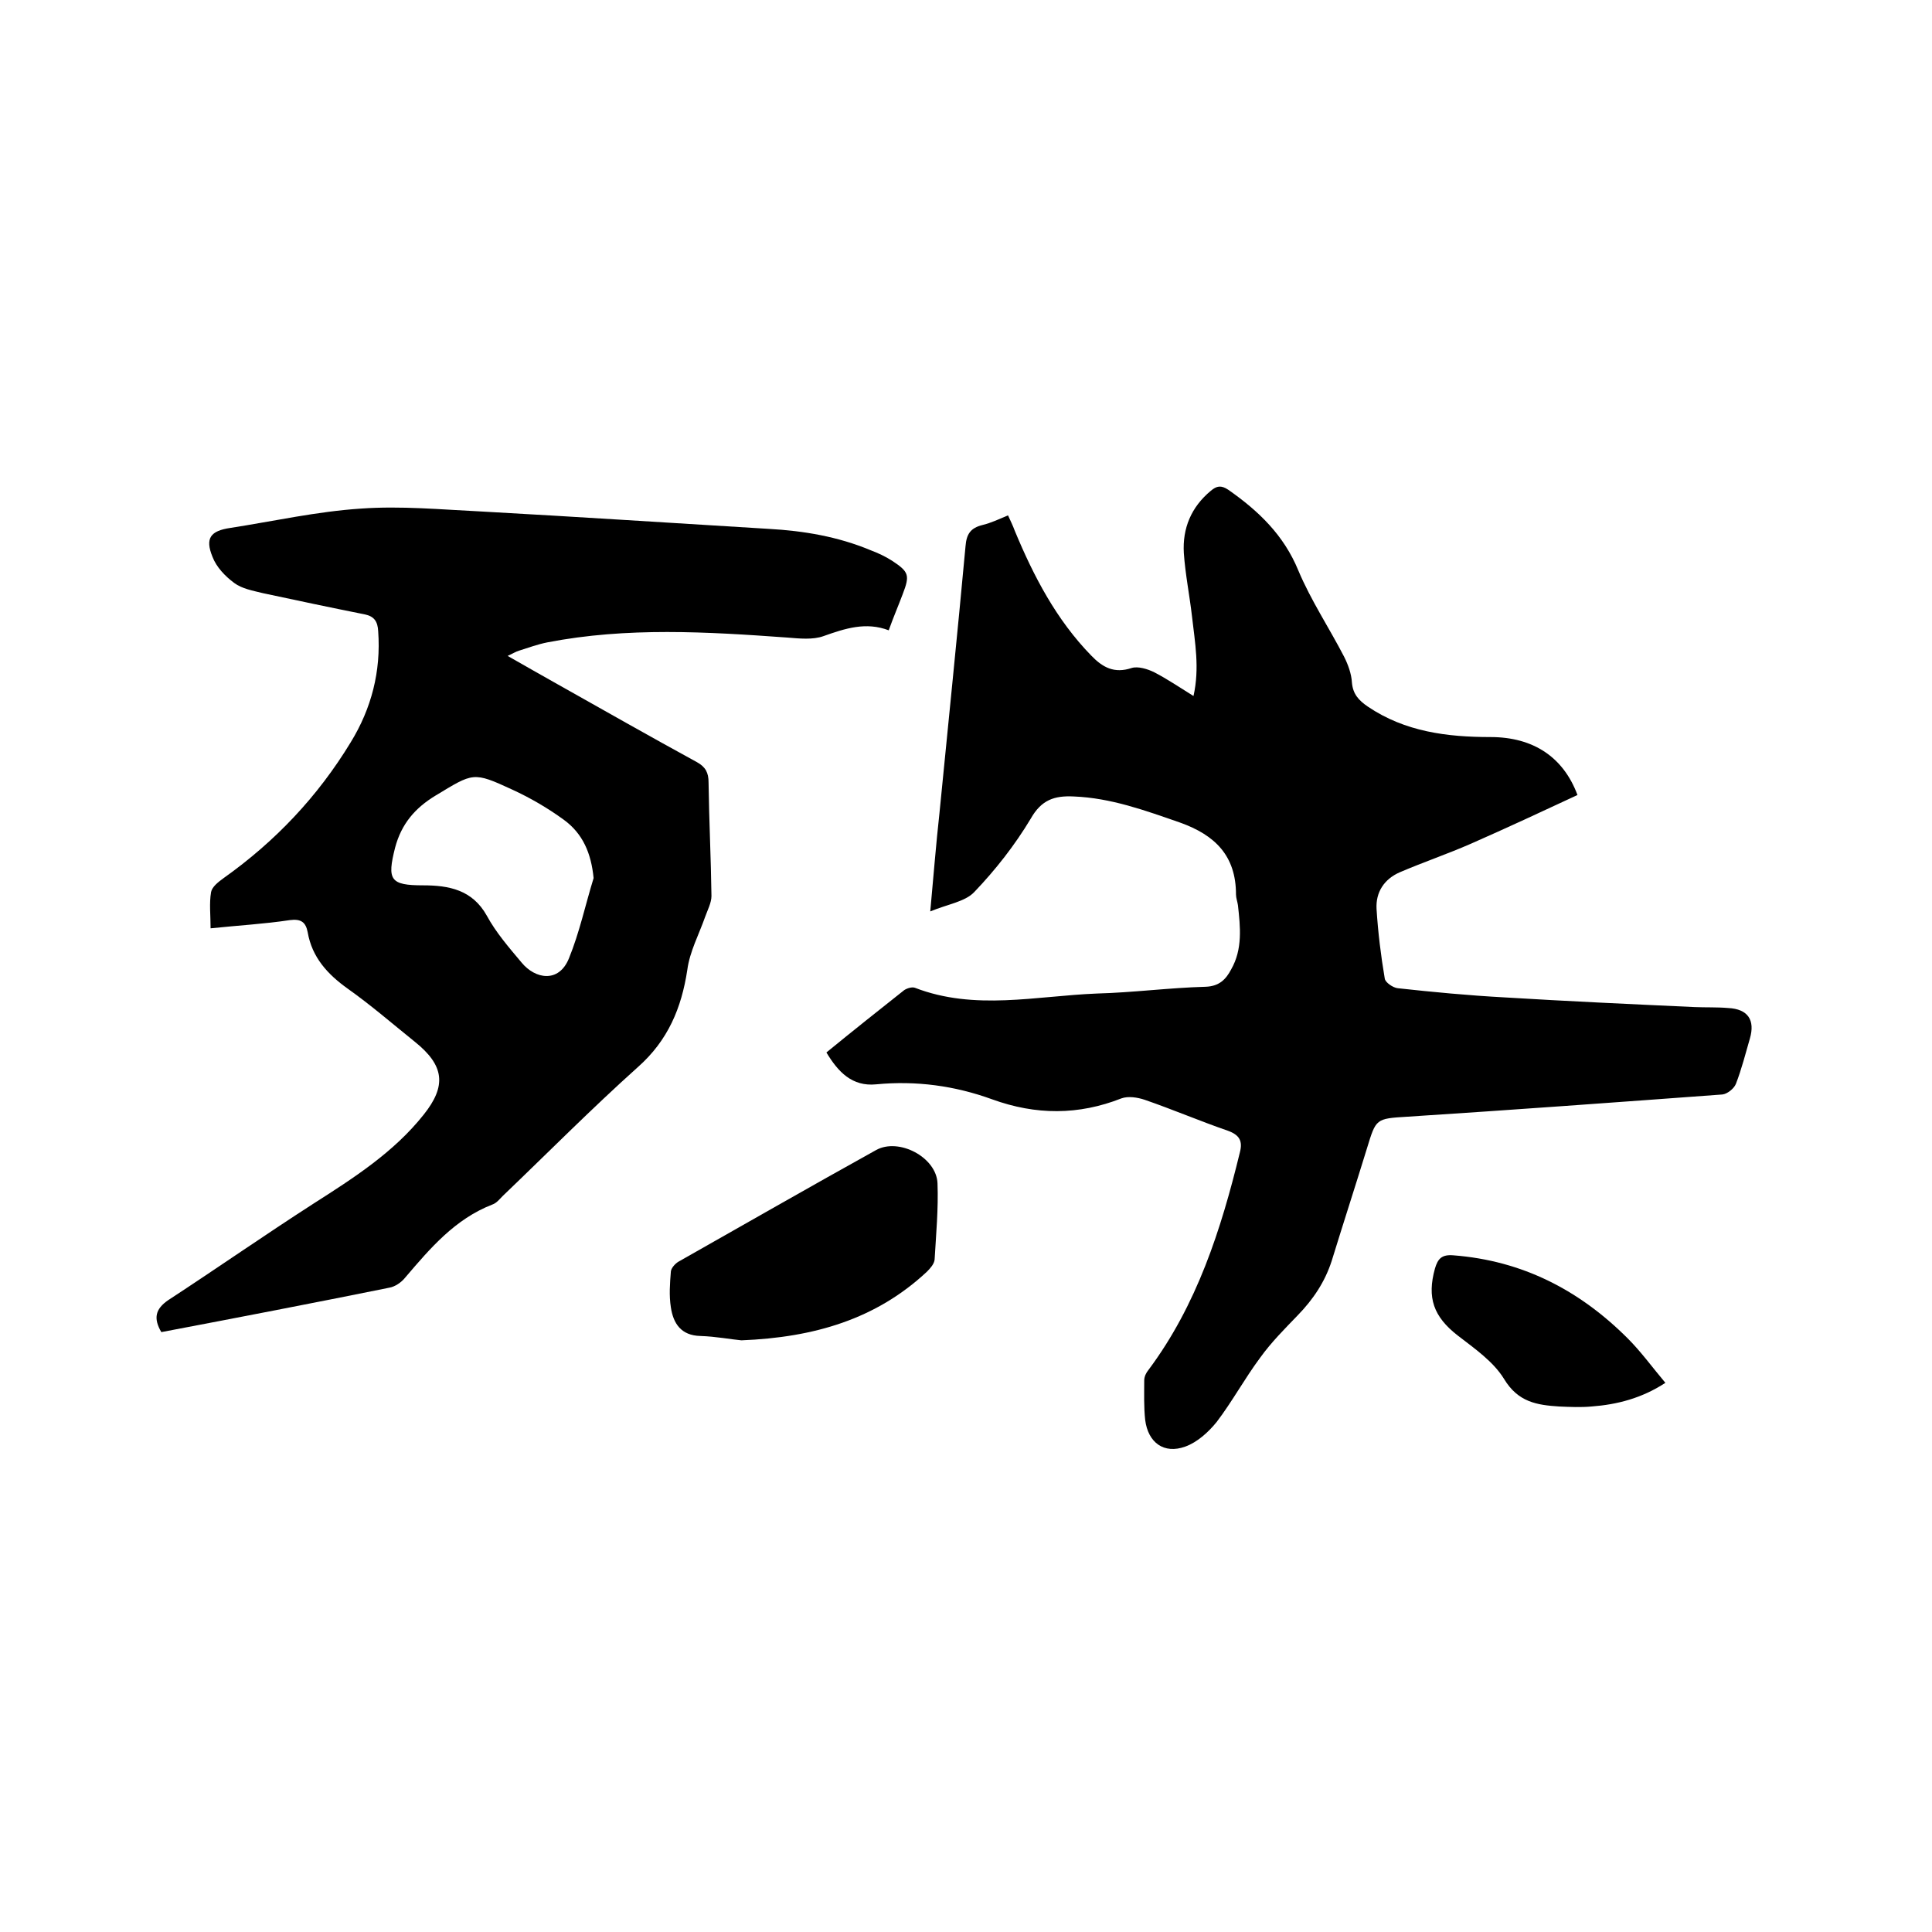 <svg enable-background="new 0 0 400 400" viewBox="0 0 400 400" xmlns="http://www.w3.org/2000/svg"><path d="m171.1 217.9c5.5-4.5 10.8-8.7 16.1-12.9.6-.4 1.6-.7 2.2-.5 12.4 4.8 25.1 1.7 37.7 1.2 7.5-.2 15-1.2 22.5-1.4 2.8-.1 4.2-1.5 5.3-3.6 2.4-4.2 1.9-8.8 1.4-13.3-.1-.7-.4-1.5-.4-2.2 0-8-4.3-12.3-11.6-14.9-7.2-2.5-14.3-5.1-22-5.4-4-.2-6.7.7-8.9 4.6-3.3 5.5-7.3 10.6-11.7 15.2-1.9 2-5.5 2.5-9.1 4 .7-7.6 1.2-14 1.9-20.3 1.8-18.4 3.7-36.8 5.4-55.3.2-2.6 1.1-3.8 3.5-4.4 1.7-.4 3.4-1.2 5.3-2 .5 1.1 1 2.1 1.4 3.2 3.9 9.4 8.6 18.4 15.8 25.8 2.4 2.5 4.8 3.8 8.4 2.6 1.3-.4 3.3.2 4.7.9 2.7 1.4 5.2 3.1 8.1 4.9 1.3-5.8.3-11.1-.3-16.4-.5-4.4-1.4-8.8-1.7-13.2-.3-5.1 1.5-9.5 5.6-12.9 1.2-1 2.1-1.2 3.6-.2 6.3 4.4 11.5 9.4 14.5 16.7 2.6 6.2 6.4 11.9 9.5 17.9.8 1.6 1.5 3.5 1.6 5.3.2 2.4 1.4 3.7 3.3 5 7.7 5.2 16.4 6.3 25.4 6.3 8.9 0 15.1 4.2 18 12-7.3 3.4-14.6 6.8-22.1 10.1-4.8 2.1-9.8 3.8-14.7 5.9-3.2 1.4-5 4.1-4.8 7.6.3 4.8.9 9.7 1.7 14.4.1.8 1.7 1.9 2.7 2 7.3.8 14.7 1.5 22.1 1.9 13.1.8 26.2 1.4 39.3 2 2.3.1 4.7 0 7 .2 4.1.2 5.6 2.5 4.5 6.3-.9 3.1-1.7 6.3-2.9 9.4-.4 1-1.8 2.1-2.8 2.2-21.7 1.6-43.5 3.2-65.2 4.6-6.6.4-6.5.4-8.4 6.6-2.4 7.8-4.9 15.5-7.3 23.3-1.4 4.3-3.8 7.9-7 11.2-2.7 2.8-5.5 5.6-7.8 8.8-3.2 4.3-5.8 9.1-9 13.3-1.7 2.1-4 4.2-6.5 5.1-4.4 1.6-7.7-.8-8.3-5.5-.3-2.7-.2-5.5-.2-8.2 0-.8.4-1.6.9-2.2 10-13.4 15-29 18.9-45 .6-2.3 0-3.6-2.5-4.5-5.8-2-11.4-4.4-17.2-6.4-1.5-.5-3.4-.8-4.8-.3-8.9 3.5-17.7 3.5-26.8.2-7.7-2.8-15.7-3.9-24-3.1-5 .5-7.9-2.6-10.3-6.6z"/><path d="m33.4 275.8c-1.7-2.9-1.2-4.8 1.4-6.6 10.1-6.6 20-13.5 30.1-20 8.3-5.3 16.6-10.6 22.8-18.4 4.8-6 4.3-10.2-1.8-15.1-4.6-3.7-9.1-7.6-13.9-11-4.2-3-7.4-6.5-8.3-11.7-.4-2.1-1.4-2.8-3.7-2.5-5.3.8-10.7 1.1-16.4 1.7 0-2.7-.3-5.2.1-7.5.2-1.1 1.5-2.1 2.6-2.9 10.7-7.6 19.5-16.9 26.3-28.1 4.3-7 6.3-14.7 5.7-23-.1-2-.8-3.1-2.8-3.5-7-1.4-14.1-2.9-21.1-4.4-2-.5-4.3-.9-5.9-2.1-1.9-1.4-3.7-3.3-4.5-5.4-1.6-3.9-.4-5.4 3.7-6 9-1.4 17.9-3.4 27-4 8.3-.6 16.7.2 25 .6 19.9 1.1 39.7 2.4 59.5 3.6 7.2.4 14.3 1.6 21 4.4 1.6.6 3.1 1.3 4.5 2.2 3.5 2.3 3.7 3 2.2 6.9-.9 2.4-1.9 4.7-2.9 7.5-4.7-1.8-9-.4-13.5 1.2-2.2.8-5 .5-7.5.3-16.6-1.2-33.2-2.2-49.7 1-2 .4-3.9 1.1-5.8 1.7-.7.2-1.3.6-2.4 1.1 3.7 2.1 7 4 10.4 5.9 9.6 5.4 19.1 10.8 28.8 16.1 1.8 1 2.4 2.2 2.4 4.2.1 7.8.5 15.7.6 23.5 0 1.4-.8 2.9-1.3 4.3-1.3 3.7-3.2 7.2-3.7 11-1.2 7.9-4 14.6-10.2 20.1-9.6 8.6-18.7 17.8-28 26.7-.7.7-1.3 1.5-2.2 1.8-7.7 3-12.8 9-18 15.1-.8 1-2.1 1.9-3.3 2.1-15.8 3.2-31.4 6.2-47.2 9.2zm89.5-94c-.5-5.1-2.2-9.2-6.2-12.1-3.3-2.4-6.9-4.5-10.6-6.2-8.2-3.8-8.1-3.5-15.9 1.2-4.3 2.6-7.1 5.9-8.4 10.8-1.7 6.7-1 7.8 5.8 7.8 5.3 0 10.2.9 13.2 6.3 1.9 3.5 4.6 6.6 7.2 9.7 2.8 3.4 7.7 4.3 9.8-.9 2.2-5.4 3.4-11.1 5.1-16.6z"/><path d="m153.5 277.5c-2.2-.2-5.3-.8-8.5-.9-4-.1-5.6-2.6-6.1-5.9-.4-2.5-.2-5 0-7.5.1-.7.9-1.6 1.6-2 13.6-7.7 27.2-15.5 40.9-23.1 4.7-2.6 12.5 1.5 12.7 6.9.2 5.3-.3 10.6-.6 15.8-.1.9-.9 1.8-1.6 2.5-10.5 9.8-23.3 13.6-38.4 14.2z"/><path d="m344.8 286.3c-4.9 3.2-10 4.5-15.3 4.9-2.2.2-4.4.1-6.7 0-4.6-.3-8.5-.9-11.4-5.7-2.2-3.6-6.1-6.3-9.6-9-5-3.9-6.4-7.8-4.7-13.9.6-2 1.4-2.9 3.8-2.7 14.3 1.1 26.1 7.2 36.1 17.2 2.8 2.8 5.1 6 7.8 9.2z"/></svg>